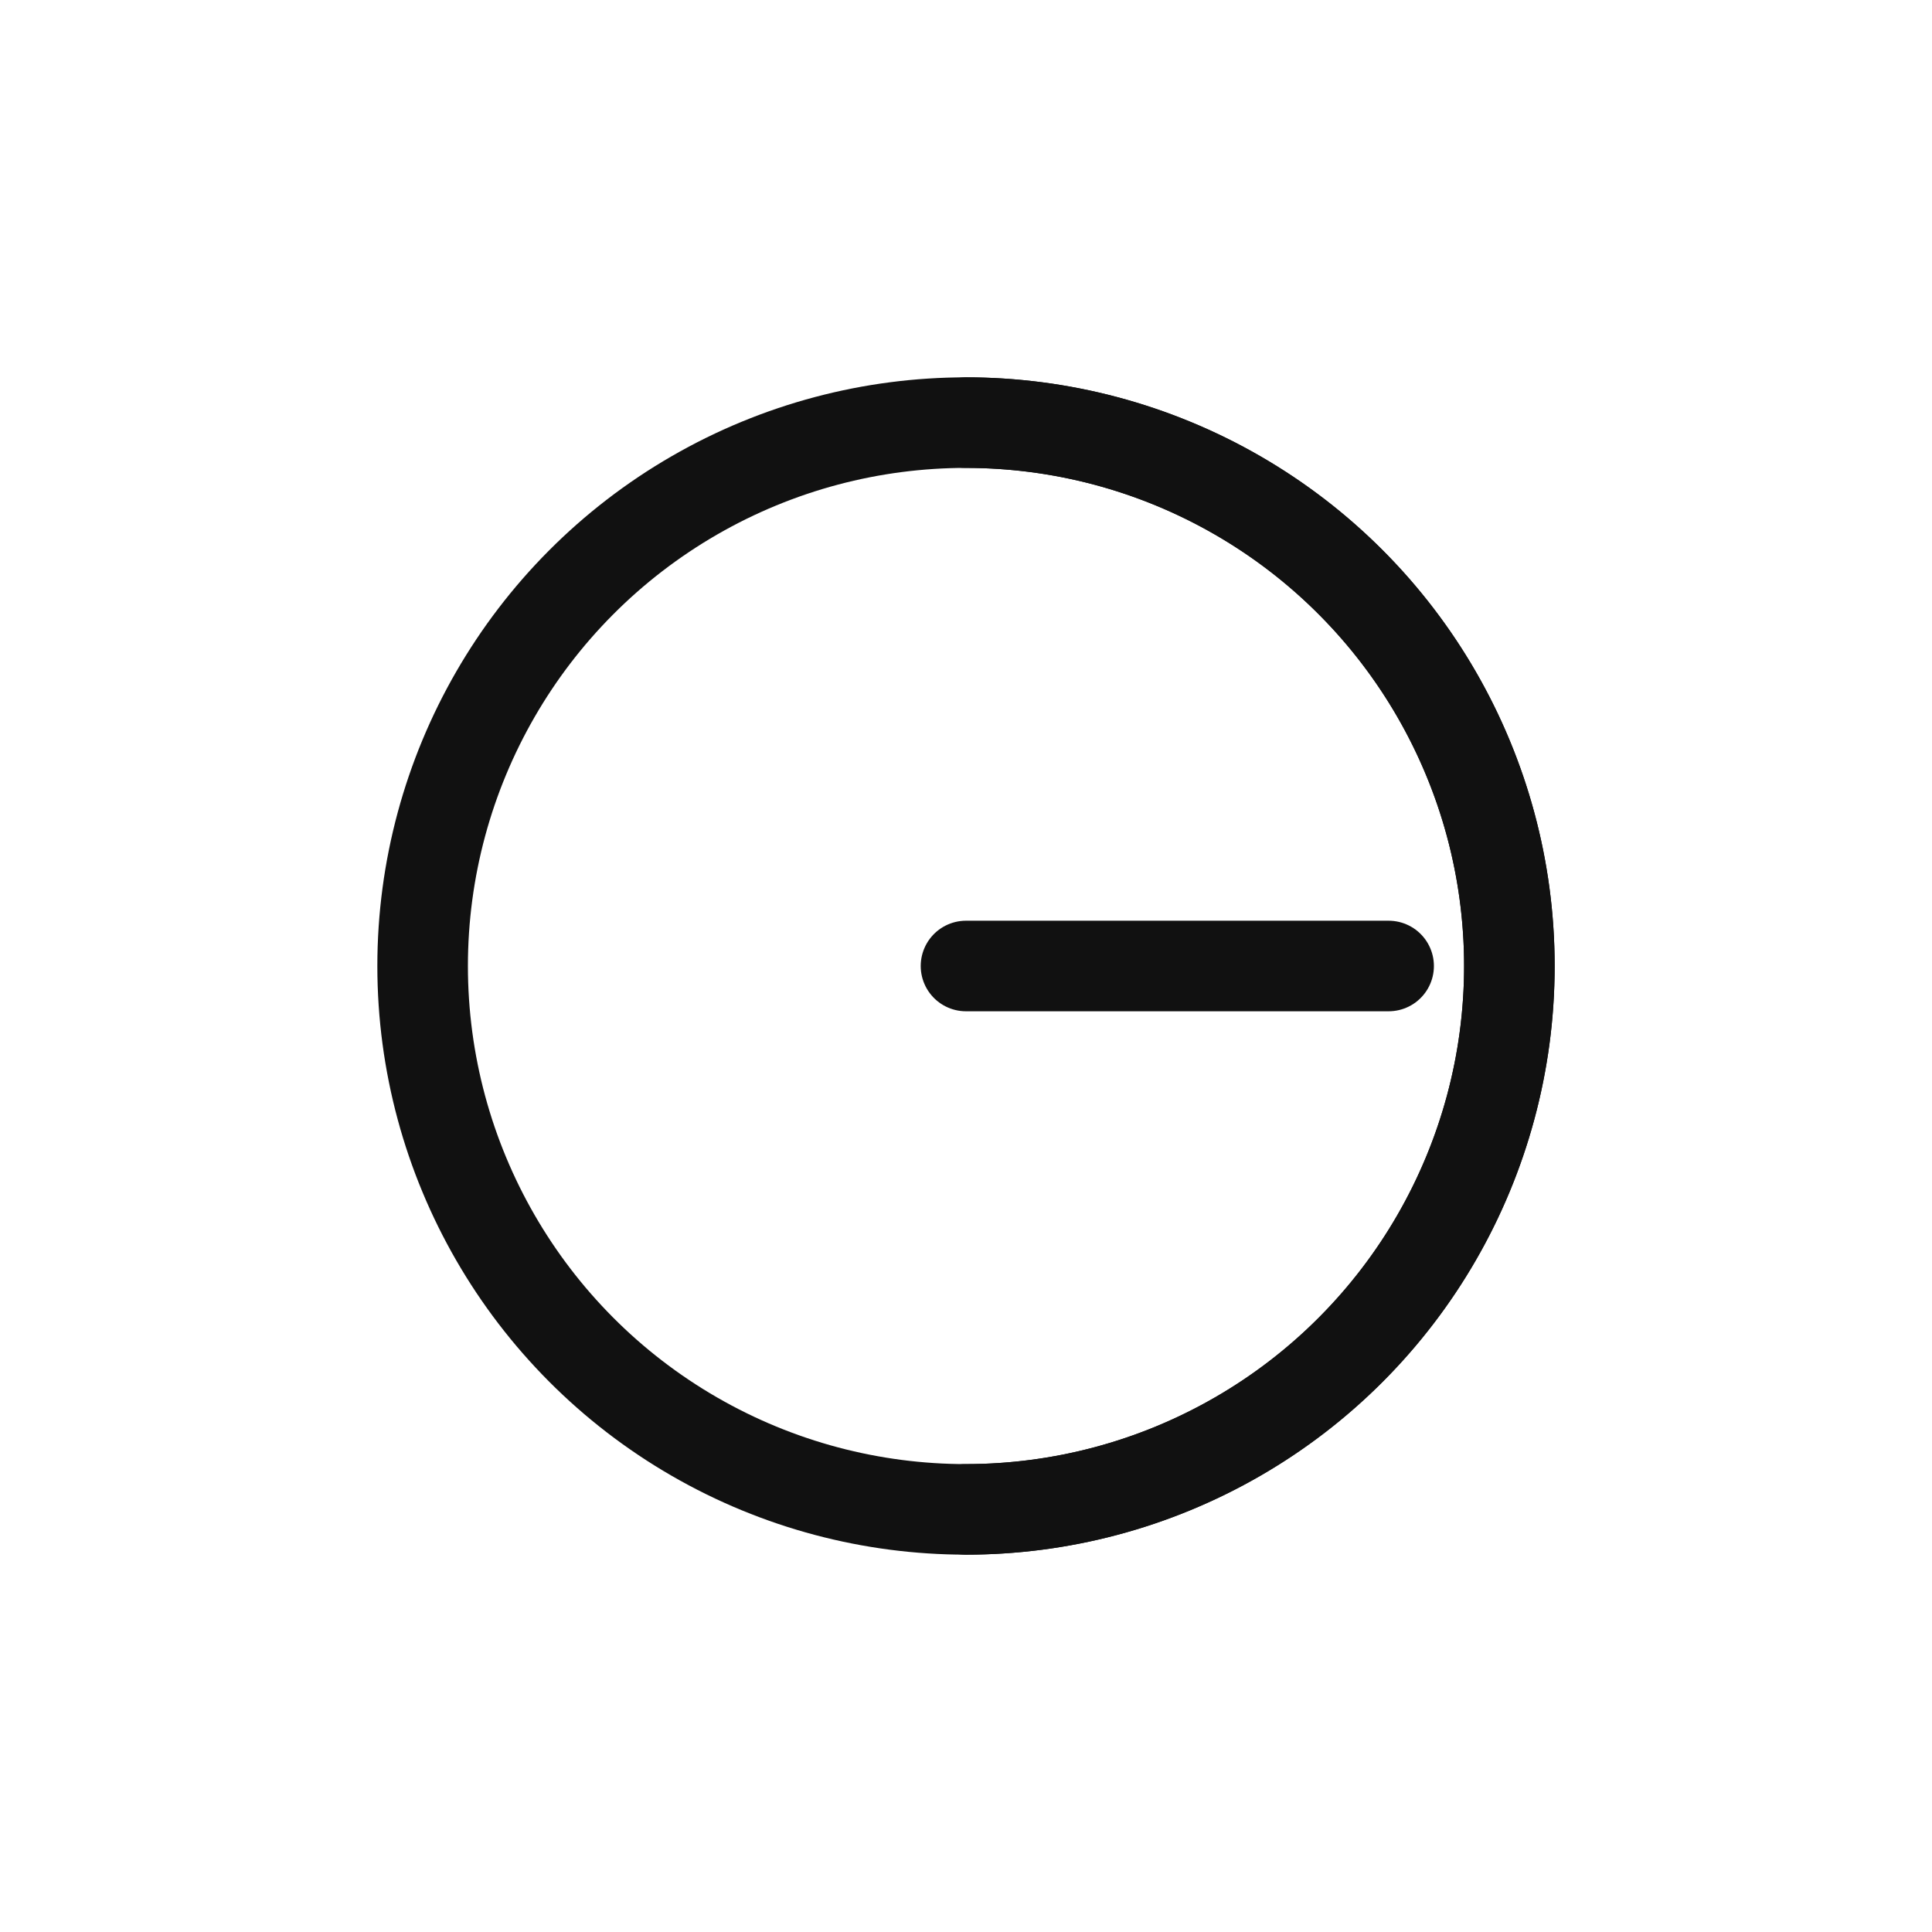 <svg width="64" height="64" viewBox="0 0 64 64" xmlns="http://www.w3.org/2000/svg" stroke="#111" fill="none" stroke-width="3" stroke-linecap="round" stroke-linejoin="round">
    <circle cx="32" cy="32" r="18"></circle>
    <path d="M32 14a18 18 0 0 1 0 36"></path>
    <line x1="32" y1="32" x2="46" y2="32"></line>
</svg>
